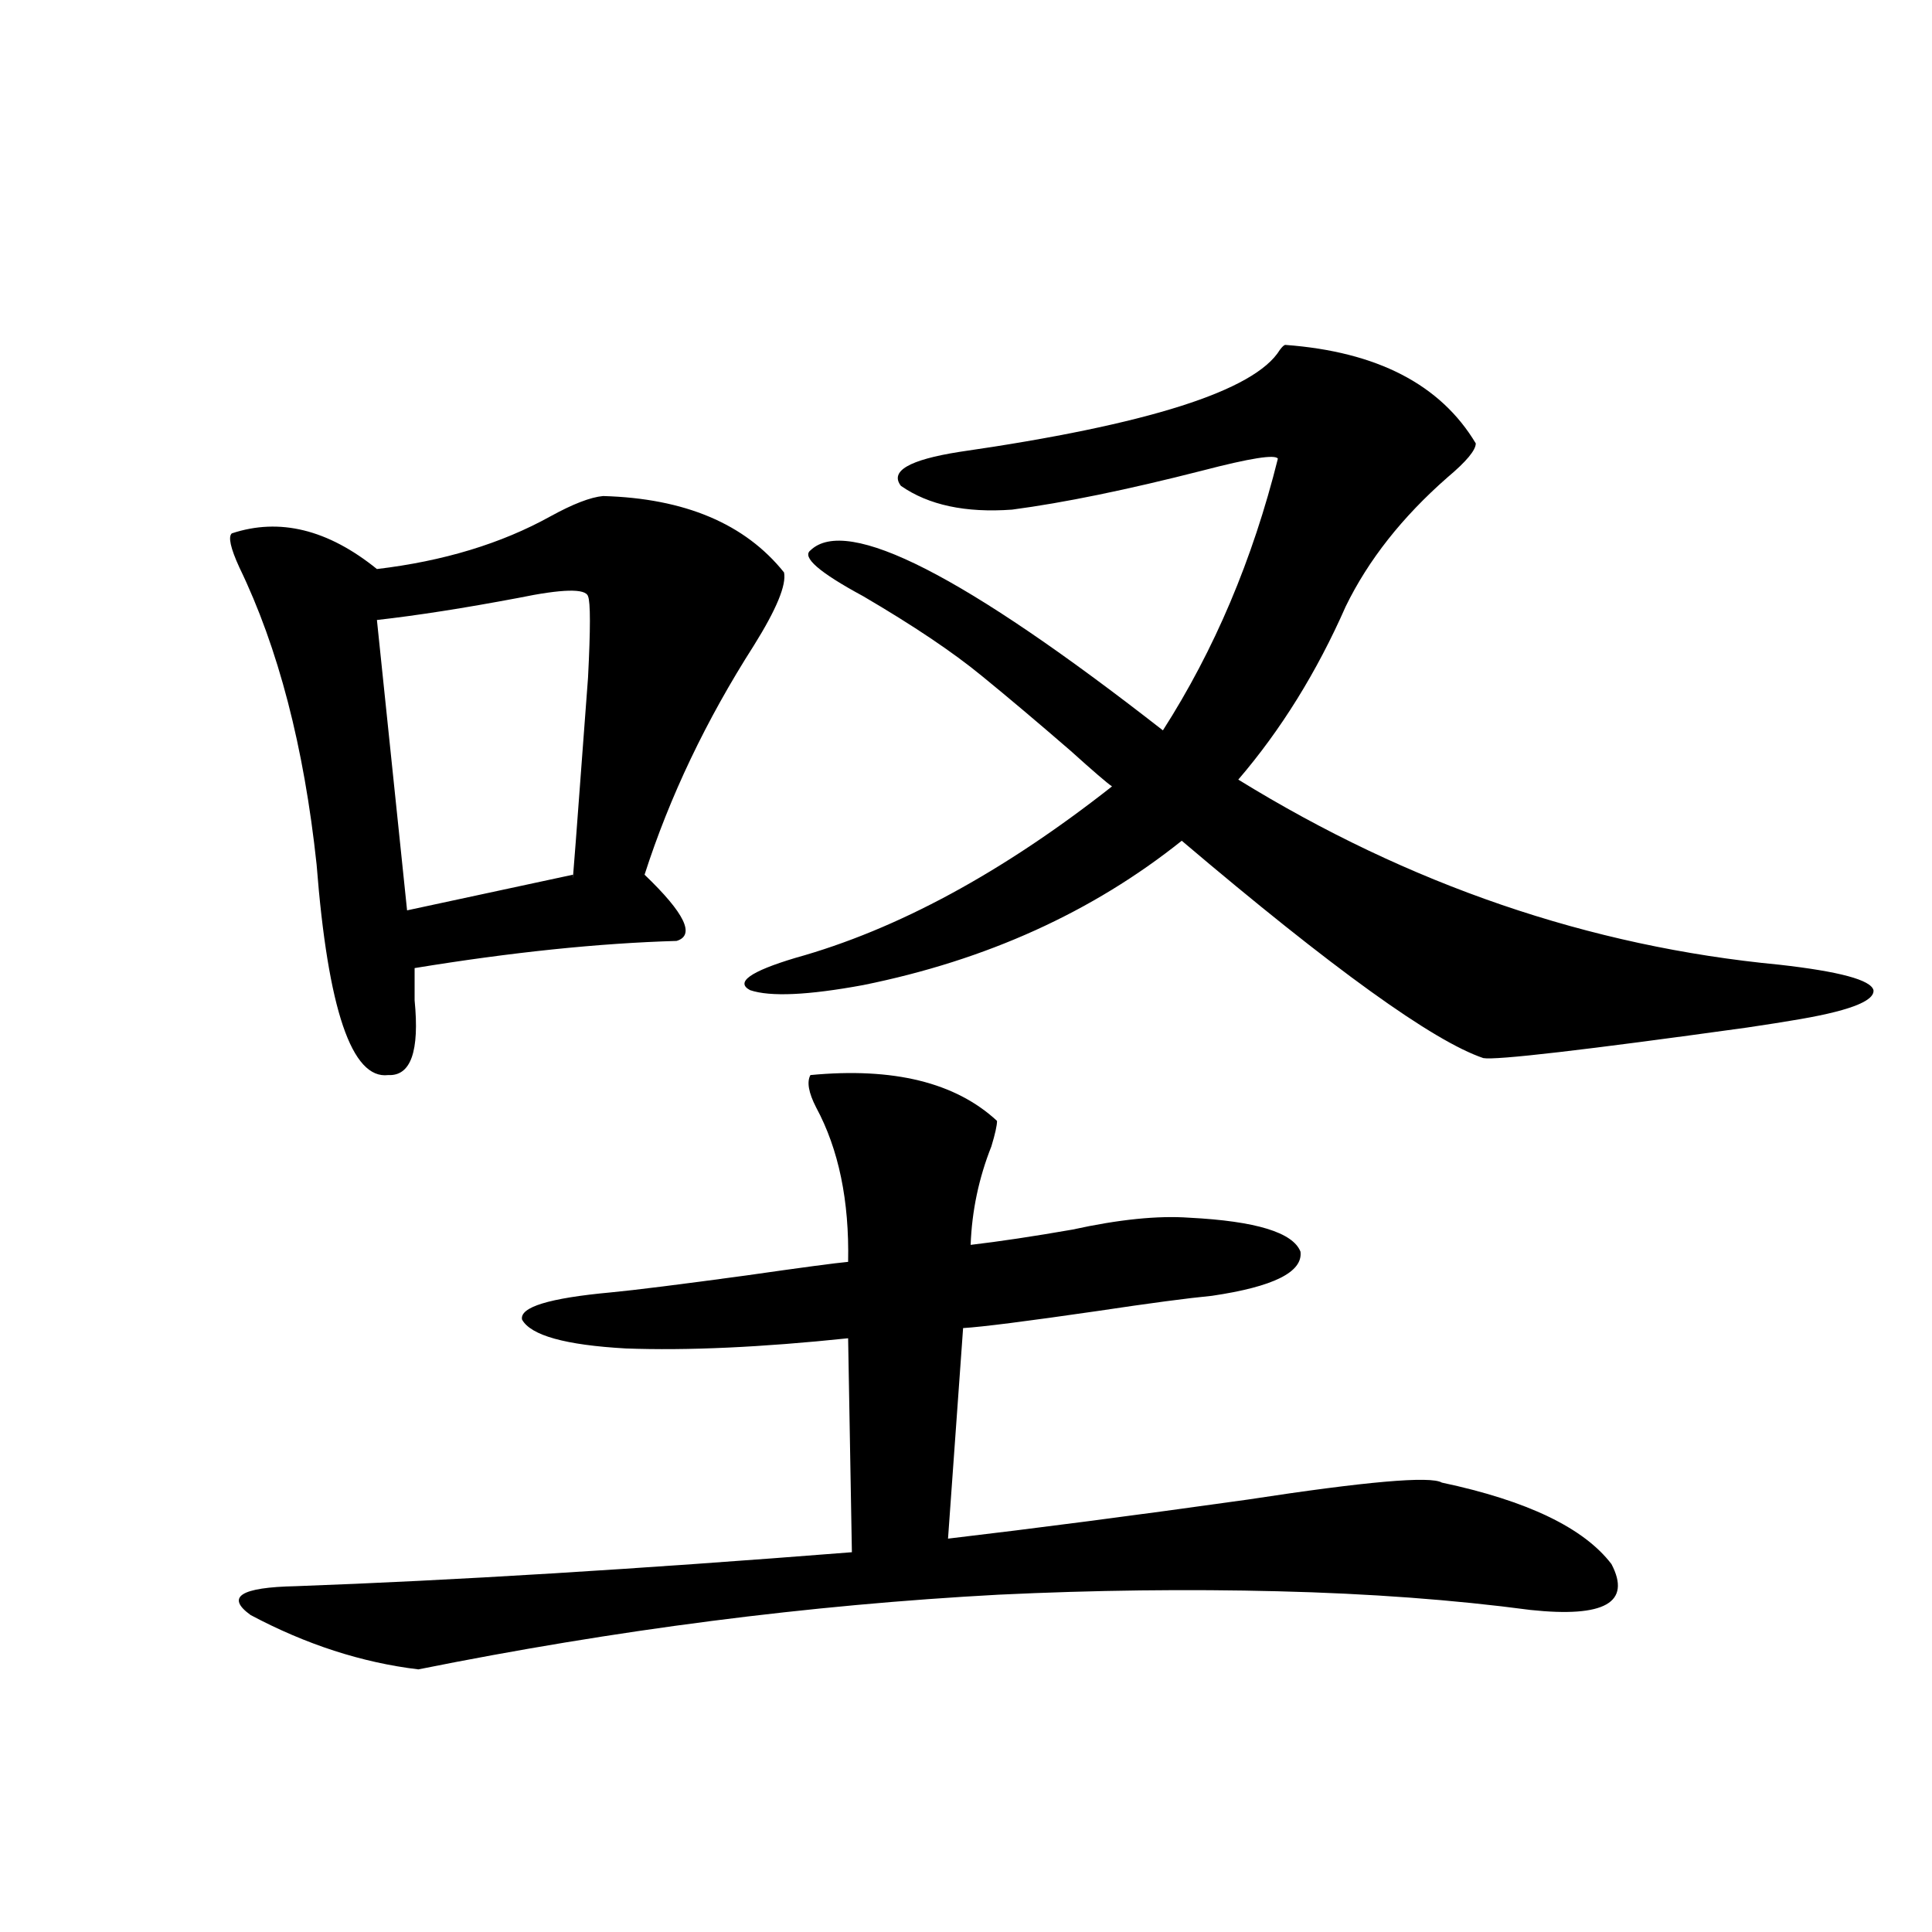 <?xml version="1.0" encoding="utf-8"?>
<!-- Generator: Adobe Illustrator 16.0.0, SVG Export Plug-In . SVG Version: 6.00 Build 0)  -->
<!DOCTYPE svg PUBLIC "-//W3C//DTD SVG 1.1//EN" "http://www.w3.org/Graphics/SVG/1.1/DTD/svg11.dtd">
<svg version="1.1" id="图层_1" xmlns="http://www.w3.org/2000/svg" xmlns:xlink="http://www.w3.org/1999/xlink" x="0px" y="0px"
	 width="1000px" height="1000px" viewBox="0 0 1000 1000" enable-background="new 0 0 1000 1000" xml:space="preserve">
<path d="M312.163,256.746c42.271,1.181,73.489,14.364,93.656,39.551c1.296,6.454-3.902,19.048-15.609,37.793
	c-24.725,38.672-43.581,78.223-56.584,118.652c20.808,19.927,26.341,31.353,16.585,34.277
	c-40.334,1.181-85.531,5.864-135.606,14.063c0,4.106,0,9.668,0,16.699c2.591,26.367-1.951,39.263-13.658,38.672
	c-18.872,2.349-31.219-33.976-37.072-108.984c-6.509-60.933-19.847-112.198-39.999-153.809c-4.558-9.956-5.854-15.82-3.902-17.578
	c24.709-8.198,49.755-2.046,75.12,18.457c34.465-4.093,64.388-13.184,89.753-27.246
	C296.554,260.853,305.654,257.337,312.163,256.746z M419.478,556.453c42.926-4.093,75.12,3.817,96.583,23.73
	c0,2.349-0.976,6.743-2.927,13.184c-6.509,16.411-10.091,33.398-10.731,50.977c14.954-1.758,32.515-4.395,52.682-7.91
	c24.055-5.273,44.222-7.319,60.486-6.152c34.466,1.758,53.657,7.622,57.56,17.578c1.296,10.547-13.993,18.169-45.853,22.852
	c-12.362,1.181-32.194,3.817-59.511,7.91c-36.432,5.273-59.511,8.212-69.267,8.789l-7.805,108.984
	c44.877-5.273,96.583-12.003,155.118-20.215c61.127-9.366,94.632-12.305,100.485-8.789c44.222,9.38,73.489,23.442,87.803,42.188
	c10.396,19.913-3.582,27.823-41.95,23.73c-39.679-5.273-83.26-8.501-130.729-9.668c-46.828-1.181-94.967-0.591-144.387,1.758
	c-98.214,5.273-198.379,18.155-300.48,38.672c-29.268-3.516-58.215-12.896-86.827-28.125c-13.018-9.38-5.213-14.364,23.414-14.941
	c80.638-2.925,176.581-8.789,287.797-17.578l-1.951-110.742c-44.877,4.696-83.26,6.454-115.119,5.273
	c-31.219-1.758-49.114-6.729-53.657-14.941c-1.311-6.44,13.979-11.124,45.853-14.063c12.348-1.167,35.762-4.093,70.242-8.789
	c28.612-4.093,46.173-6.44,52.682-7.031c0.641-31.641-4.878-58.296-16.585-79.98C418.502,565.544,417.526,559.969,419.478,556.453z
	 M304.358,308.602c-1.311-4.093-13.338-3.804-36.097,0.879c-27.972,5.273-52.361,9.091-73.168,11.426l15.609,150.293l85.851-18.457
	c-0.655,11.138,1.951-22.852,7.805-101.953C305.654,325.603,305.654,311.54,304.358,308.602z M665.325,178.523
	c47.469,3.516,80.318,20.517,98.534,50.977c0,3.516-4.878,9.38-14.634,17.578c-23.414,20.517-40.975,42.778-52.682,66.797
	c-14.969,33.989-33.505,63.872-55.608,89.648c88.443,54.492,181.779,86.435,279.993,95.801c31.219,3.516,47.469,7.91,48.779,13.184
	c0.641,5.864-13.658,11.138-42.926,15.82c-3.262,0.591-10.731,1.758-22.438,3.516c-84.556,11.728-130.088,17.001-136.582,15.82
	c-26.021-8.789-78.047-46.28-156.094-112.5c-46.188,36.914-101.141,61.825-164.874,74.707c-28.627,5.273-48.139,6.152-58.535,2.637
	c-7.805-4.093,0-9.668,23.414-16.699c52.682-14.64,107.314-44.233,163.898-88.77c-2.606-1.758-9.756-7.91-21.463-18.457
	c-16.92-14.64-32.194-27.534-45.853-38.672c-14.969-12.305-35.456-26.065-61.462-41.309c-22.773-12.305-31.874-20.215-27.316-23.73
	c18.856-18.155,79.663,12.896,182.435,93.164c26.661-41.597,46.493-88.468,59.511-140.625c-1.311-2.335-14.313-0.288-39.023,6.152
	c-39.023,9.97-71.873,16.699-98.534,20.215c-24.069,1.758-43.261-2.335-57.56-12.305c-5.854-7.608,4.223-13.472,30.243-17.578
	c97.559-14.063,152.832-31.641,165.85-52.734C663.694,179.402,664.67,178.523,665.325,178.523z"/>
</svg>
